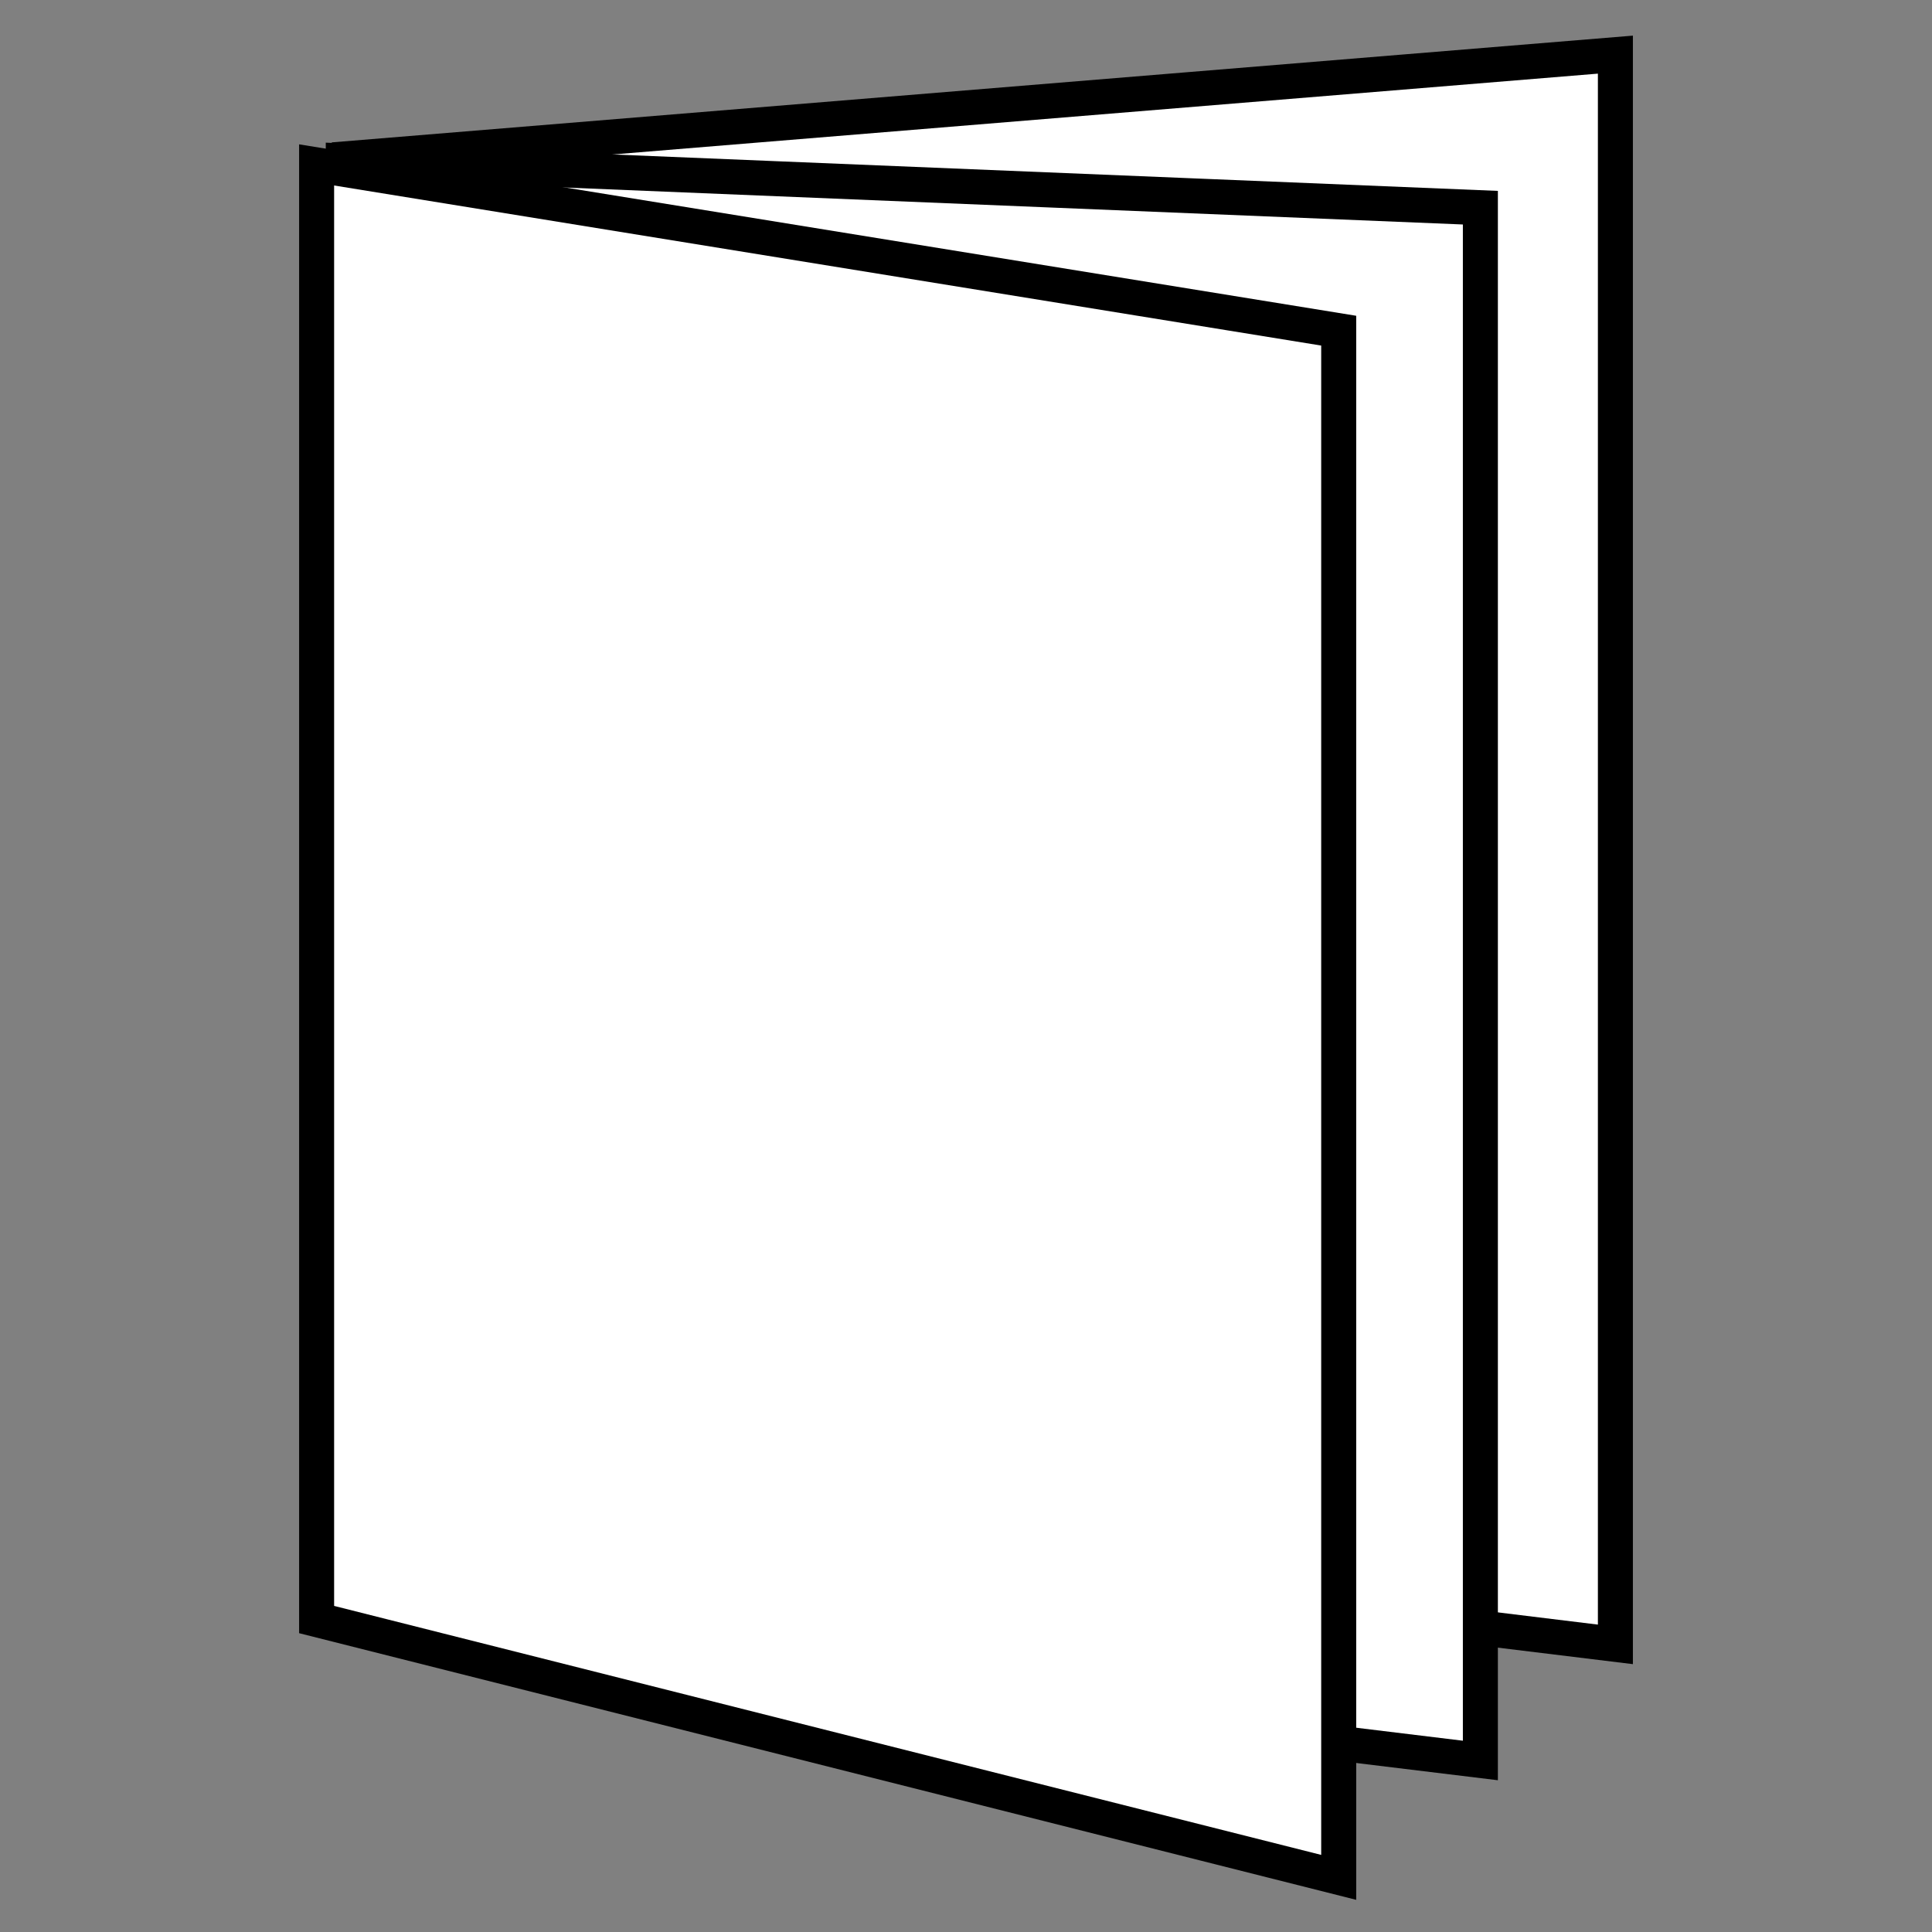 <?xml version="1.0" encoding="utf-8"?>
<!-- Generator: Adobe Illustrator 16.0.3, SVG Export Plug-In . SVG Version: 6.00 Build 0)  -->
<!DOCTYPE svg PUBLIC "-//W3C//DTD SVG 1.1//EN" "http://www.w3.org/Graphics/SVG/1.1/DTD/svg11.dtd">
<svg version="1.1" id="Capa_1" xmlns="http://www.w3.org/2000/svg" xmlns:xlink="http://www.w3.org/1999/xlink" x="0px" y="0px"
	 width="200px" height="200px" viewBox="0 0 200 200" enable-background="new 0 0 200 200" xml:space="preserve">
<rect x="0" y="0" width="200" height="200" fill="#808080" stroke="none"/>
<g>
	<polygon fill="#FFFFFF" stroke="#000000" stroke-width="3.624" stroke-miterlimit="10" points="36.155,154.214 167.225,170.225 
		167.225,5.656 36.155,16.409 	"/>
	<polygon fill="#FFFFFF" stroke="#000000" stroke-width="3.624" stroke-miterlimit="10" points="35.536,167.917 153.248,182.244 
		153.248,21.5 35.536,16.655 	"/>
	<polygon fill="#FFFFFF" stroke="#000000" stroke-width="3.624" stroke-miterlimit="10" points="32.776,167.655 138.582,194.344 
		138.582,34.231 32.776,17.072 	"/>
</g>
</svg>
